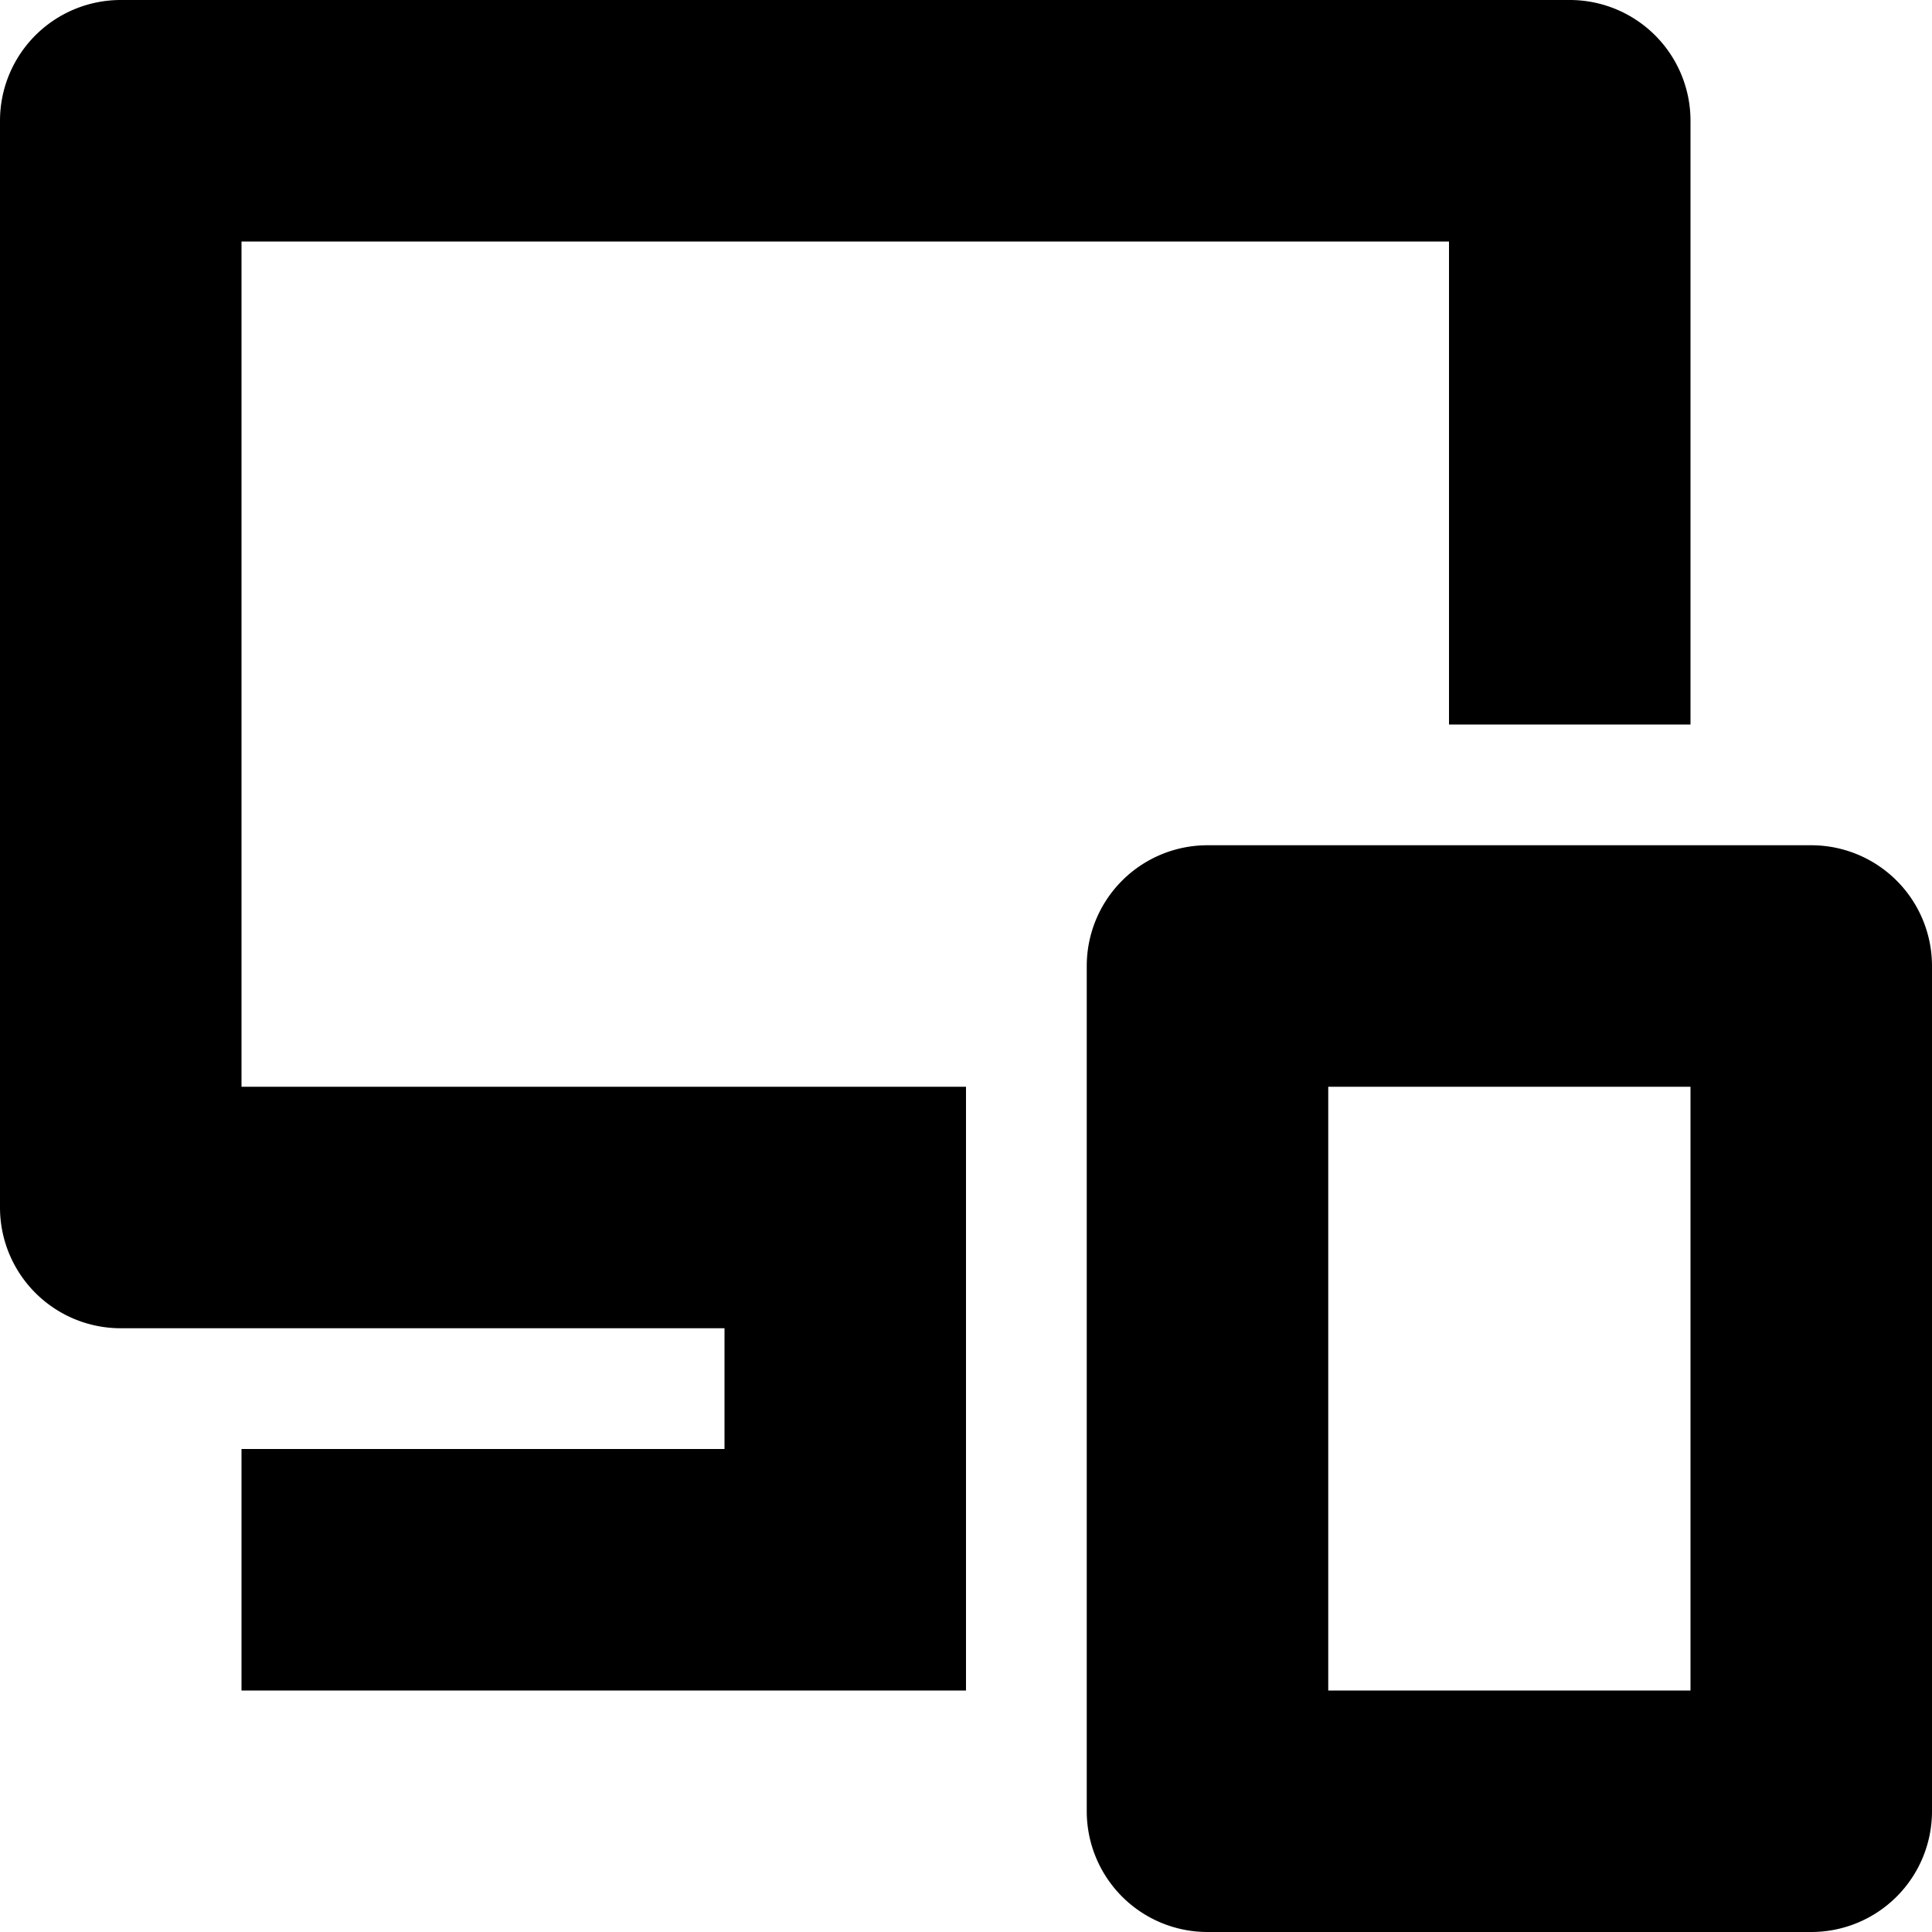 <svg xmlns="http://www.w3.org/2000/svg" width="16" height="16" fill="currentColor" viewBox="0 0 16 16">
  <path d="M1 0a1 1 0 0 0-1 1v9a1 1 0 0 0 1 1h5v1H2v2h6V9H2V2h10v4h2V1a1 1 0 0 0-1-1H1Z"/>
  <path d="M10 7a1 1 0 0 0-1 1v7a1 1 0 0 0 1 1h5a1 1 0 0 0 1-1V8a1 1 0 0 0-1-1h-5Zm1 7V9h3v5h-3Z"/>
</svg>
